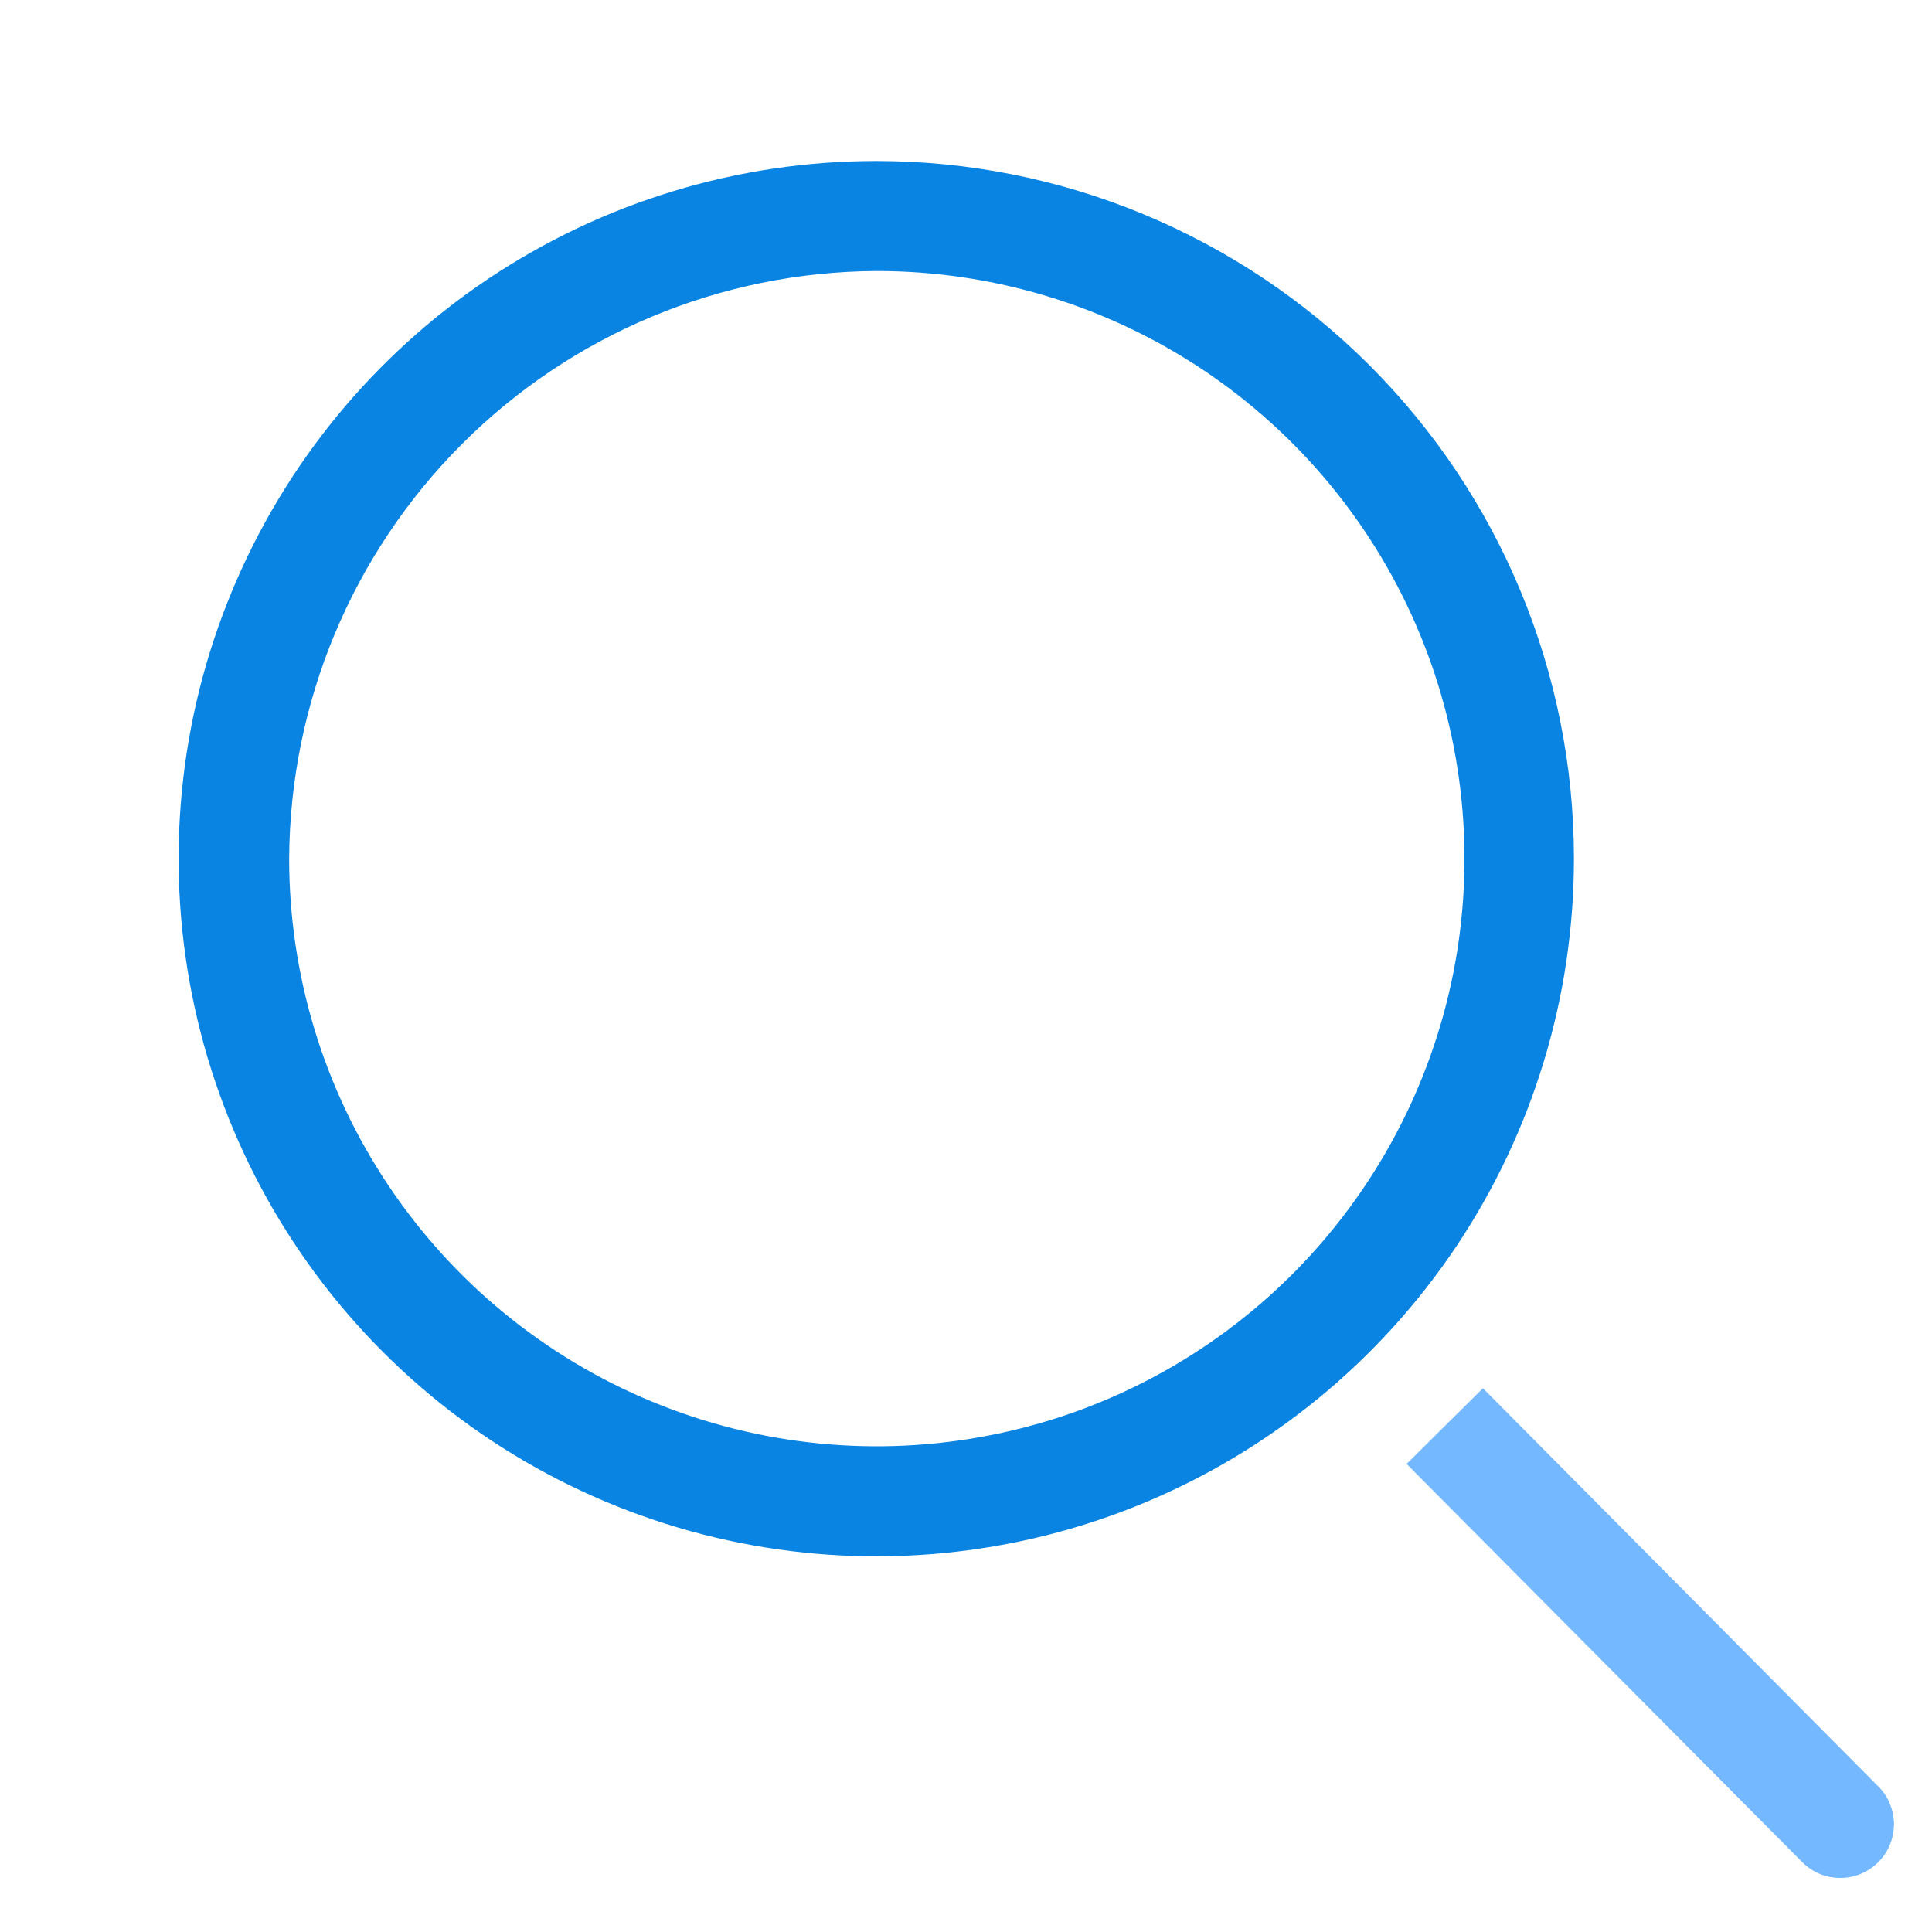 <svg width="18" height="18" viewBox="0 0 18 18" fill="none" xmlns="http://www.w3.org/2000/svg">
<path d="M8.164 2.525C9.247 2.524 10.306 2.844 11.207 3.445C12.108 4.046 12.811 4.901 13.226 5.901C13.641 6.902 13.75 8.003 13.54 9.065C13.329 10.127 12.808 11.103 12.042 11.87C11.277 12.636 10.301 13.158 9.239 13.369C8.177 13.581 7.076 13.473 6.075 13.059C5.074 12.645 4.219 11.943 3.617 11.042C3.015 10.142 2.694 9.083 2.694 8C2.701 6.551 3.279 5.163 4.303 4.138C5.327 3.112 6.715 2.533 8.164 2.525ZM8.164 1.5C6.878 1.5 5.622 1.881 4.553 2.595C3.484 3.31 2.651 4.325 2.159 5.513C1.667 6.7 1.538 8.007 1.789 9.268C2.04 10.529 2.659 11.687 3.568 12.596C4.477 13.505 5.635 14.124 6.896 14.375C8.157 14.626 9.464 14.497 10.652 14.005C11.839 13.513 12.854 12.68 13.569 11.611C14.283 10.542 14.664 9.286 14.664 8C14.664 6.276 13.979 4.623 12.76 3.404C11.541 2.185 9.888 1.5 8.164 1.5Z" fill="#0984E3"/>
<path d="M17.5 16.644L13.816 12.934L13.105 13.639L16.791 17.349C16.837 17.395 16.892 17.432 16.952 17.458C17.013 17.483 17.078 17.496 17.144 17.496C17.209 17.497 17.274 17.484 17.335 17.459C17.396 17.434 17.451 17.397 17.498 17.351C17.545 17.305 17.582 17.25 17.607 17.189C17.632 17.129 17.645 17.064 17.646 16.998C17.646 16.932 17.633 16.867 17.608 16.806C17.583 16.745 17.547 16.69 17.5 16.644Z" fill="#74B9FF"/>
</svg>
